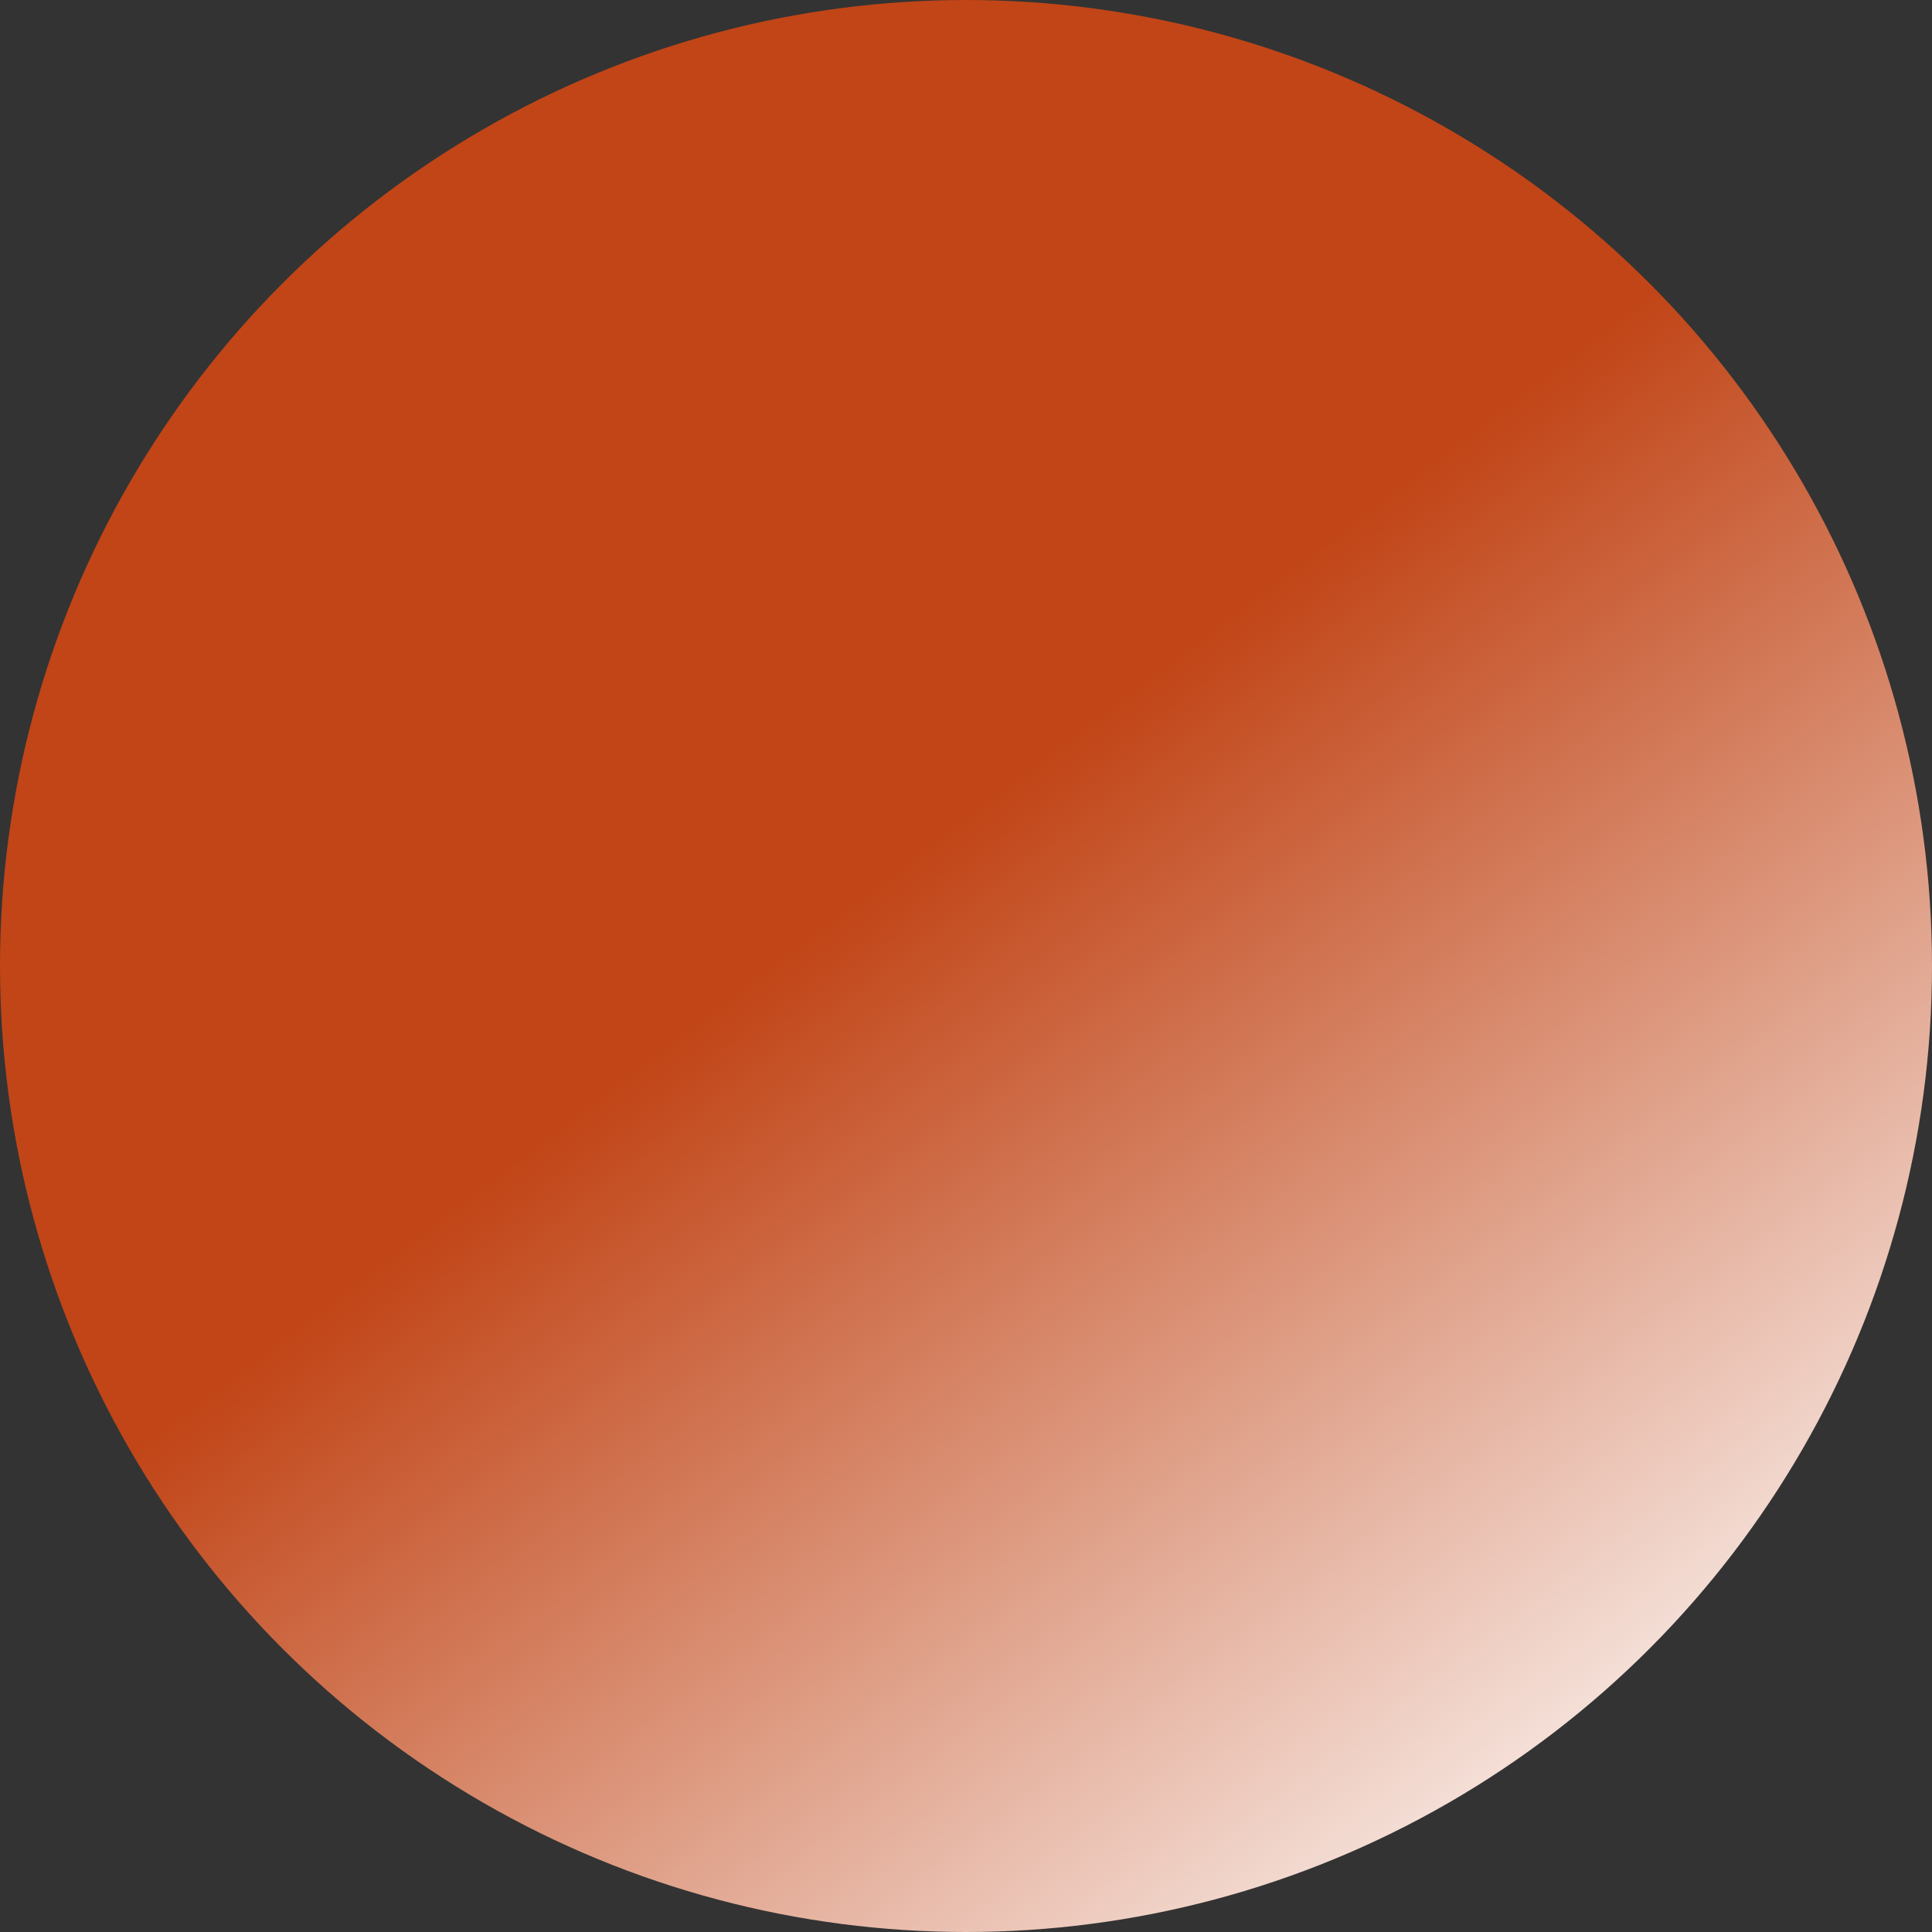 <?xml version="1.0" encoding="UTF-8"?><svg id="Capa_2" xmlns="http://www.w3.org/2000/svg" xmlns:xlink="http://www.w3.org/1999/xlink" viewBox="0 0 22 22"><rect x="0" y="0" width="22" height="22" fill="#333333" stroke="none"/><defs><style>.cls-1{fill:url(#Degradado_sin_nombre_11);}</style><linearGradient id="Degradado_sin_nombre_11" x1="19.25" y1="21.81" x2="5.91" y2="4.33" gradientUnits="userSpaceOnUse"><stop offset="0" stop-color="#fff"/><stop offset=".68" stop-color="#c14517"/></linearGradient></defs><g id="Capa_1-2"><circle class="cls-1" cx="11" cy="11" r="11"/></g></svg>